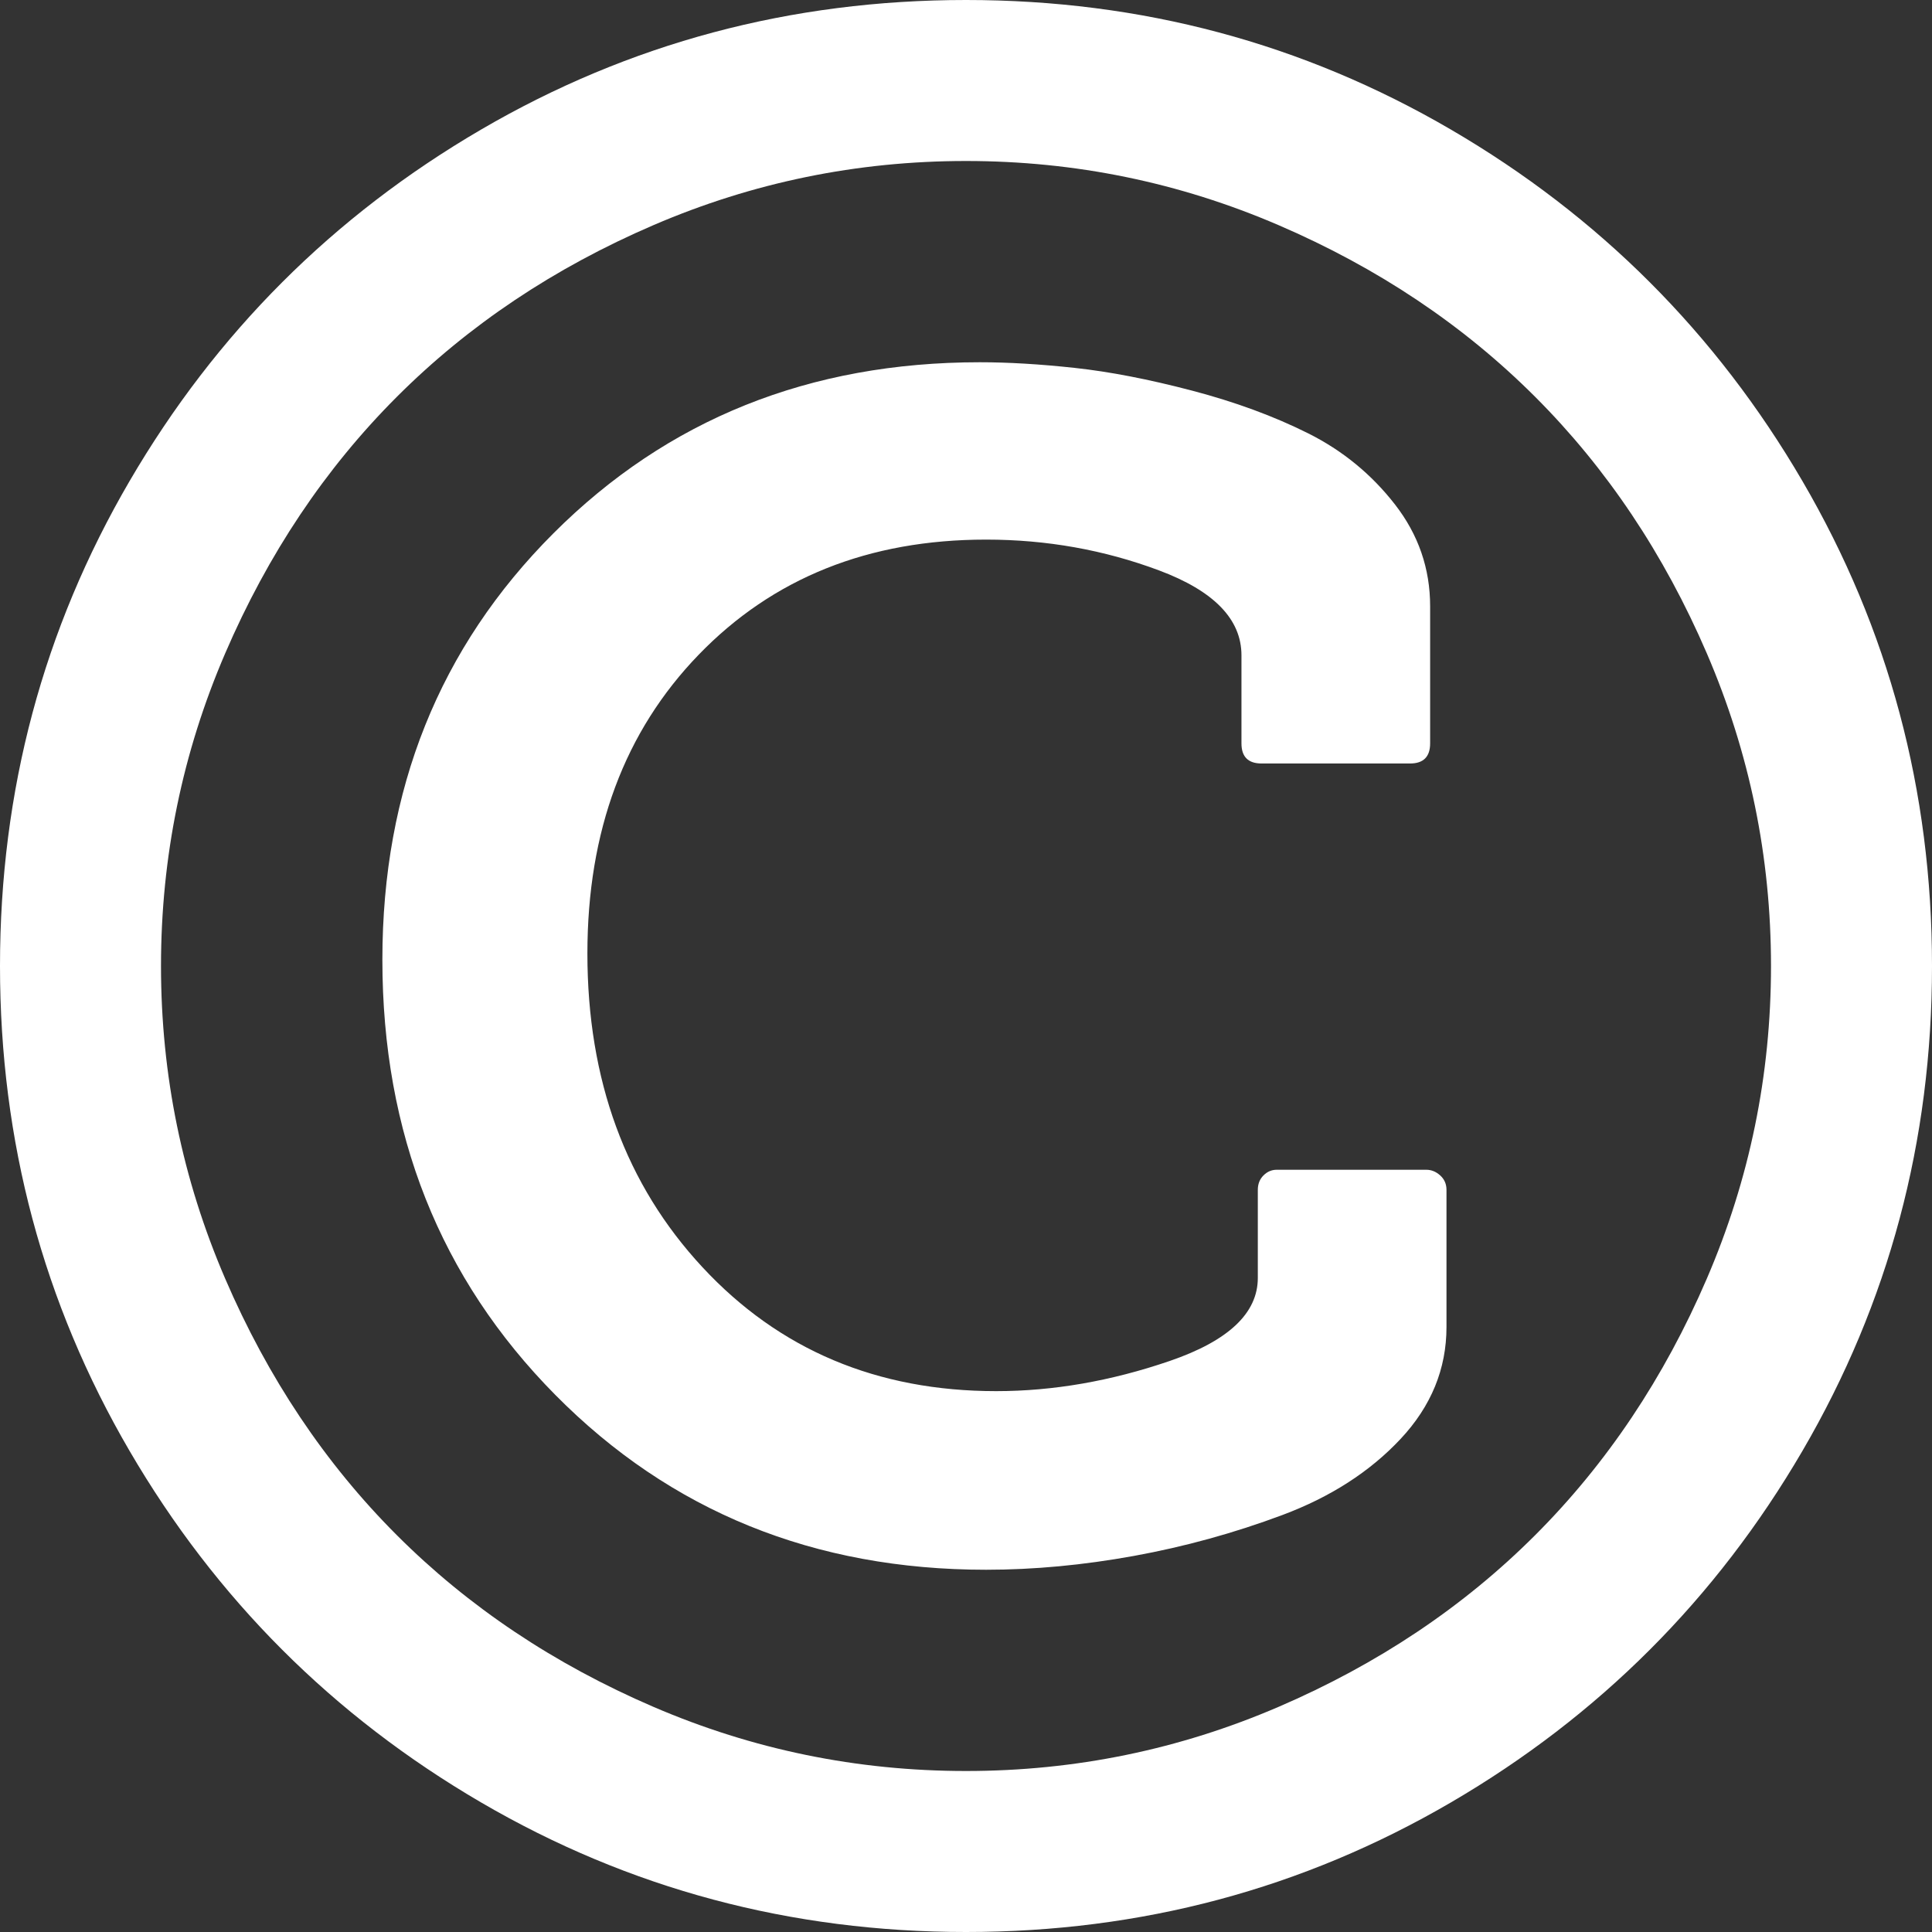 <?xml version="1.0" encoding="UTF-8"?> <svg xmlns="http://www.w3.org/2000/svg" width="1536" height="1536" viewBox="0 0 1536 1536" fill="none"><rect x="0" y="0" width="1536" height="1536" fill="#333333" stroke="none"/> <path d="M1150 946V1055C1150 1088.33 1137.83 1118 1113.5 1144C1089.17 1170 1057.83 1190.17 1019.5 1204.5C981.167 1218.83 941.833 1229.67 901.5 1237C861.167 1244.33 822 1248 784 1248C647.333 1248 533.167 1201.67 441.5 1109C349.833 1016.33 304 901 304 763C304 627.667 349.333 514.667 440 424C530.667 333.333 643.667 288 779 288C801.667 288 826.833 289.5 854.5 292.5C882.167 295.5 913.167 301.5 947.5 310.5C981.833 319.5 1012.67 330.833 1040 344.5C1067.33 358.167 1090.33 377 1109 401C1127.67 425 1137 452 1137 482V591C1137 601.667 1131.67 607 1121 607H1003C992.333 607 987 601.667 987 591V521C987 492.333 965.167 469.833 921.5 453.5C877.833 437.167 832 429 784 429C690.667 429 614.5 459.5 555.5 520.5C496.5 581.5 467 660.667 467 758C467 858.667 497.5 941.833 558.5 1007.5C619.5 1073.17 697.333 1106 792 1106C837.333 1106 883.333 1098 930 1082C976.667 1066 1000 1044 1000 1016V946C1000 941.333 1001.5 937.5 1004.5 934.5C1007.5 931.5 1011 930 1015 930H1134C1138 930 1141.67 931.5 1145 934.5C1148.33 937.5 1150 941.333 1150 946ZM768 128C681.333 128 598.5 145 519.5 179C440.5 213 372.5 258.5 315.5 315.5C258.5 372.5 213 440.5 179 519.5C145 598.5 128 681.333 128 768C128 854.667 145 937.5 179 1016.5C213 1095.5 258.5 1163.5 315.5 1220.5C372.5 1277.5 440.5 1323 519.5 1357C598.5 1391 681.333 1408 768 1408C854.667 1408 937.5 1391 1016.5 1357C1095.5 1323 1163.5 1277.5 1220.5 1220.5C1277.5 1163.5 1323 1095.5 1357 1016.5C1391 937.5 1408 854.667 1408 768C1408 681.333 1391 598.5 1357 519.5C1323 440.5 1277.5 372.5 1220.5 315.5C1163.5 258.5 1095.5 213 1016.5 179C937.5 145 854.667 128 768 128ZM1536 768C1536 907.333 1501.67 1035.83 1433 1153.5C1364.33 1271.17 1271.17 1364.33 1153.5 1433C1035.83 1501.67 907.333 1536 768 1536C628.667 1536 500.167 1501.67 382.5 1433C264.833 1364.33 171.667 1271.17 103 1153.5C34.333 1035.83 0 907.333 0 768C0 628.667 34.333 500.167 103 382.5C171.667 264.833 264.833 171.667 382.5 103C500.167 34.333 628.667 0 768 0C907.333 0 1035.83 34.333 1153.5 103C1271.17 171.667 1364.33 264.833 1433 382.5C1501.67 500.167 1536 628.667 1536 768Z" fill="white"></path> </svg> 